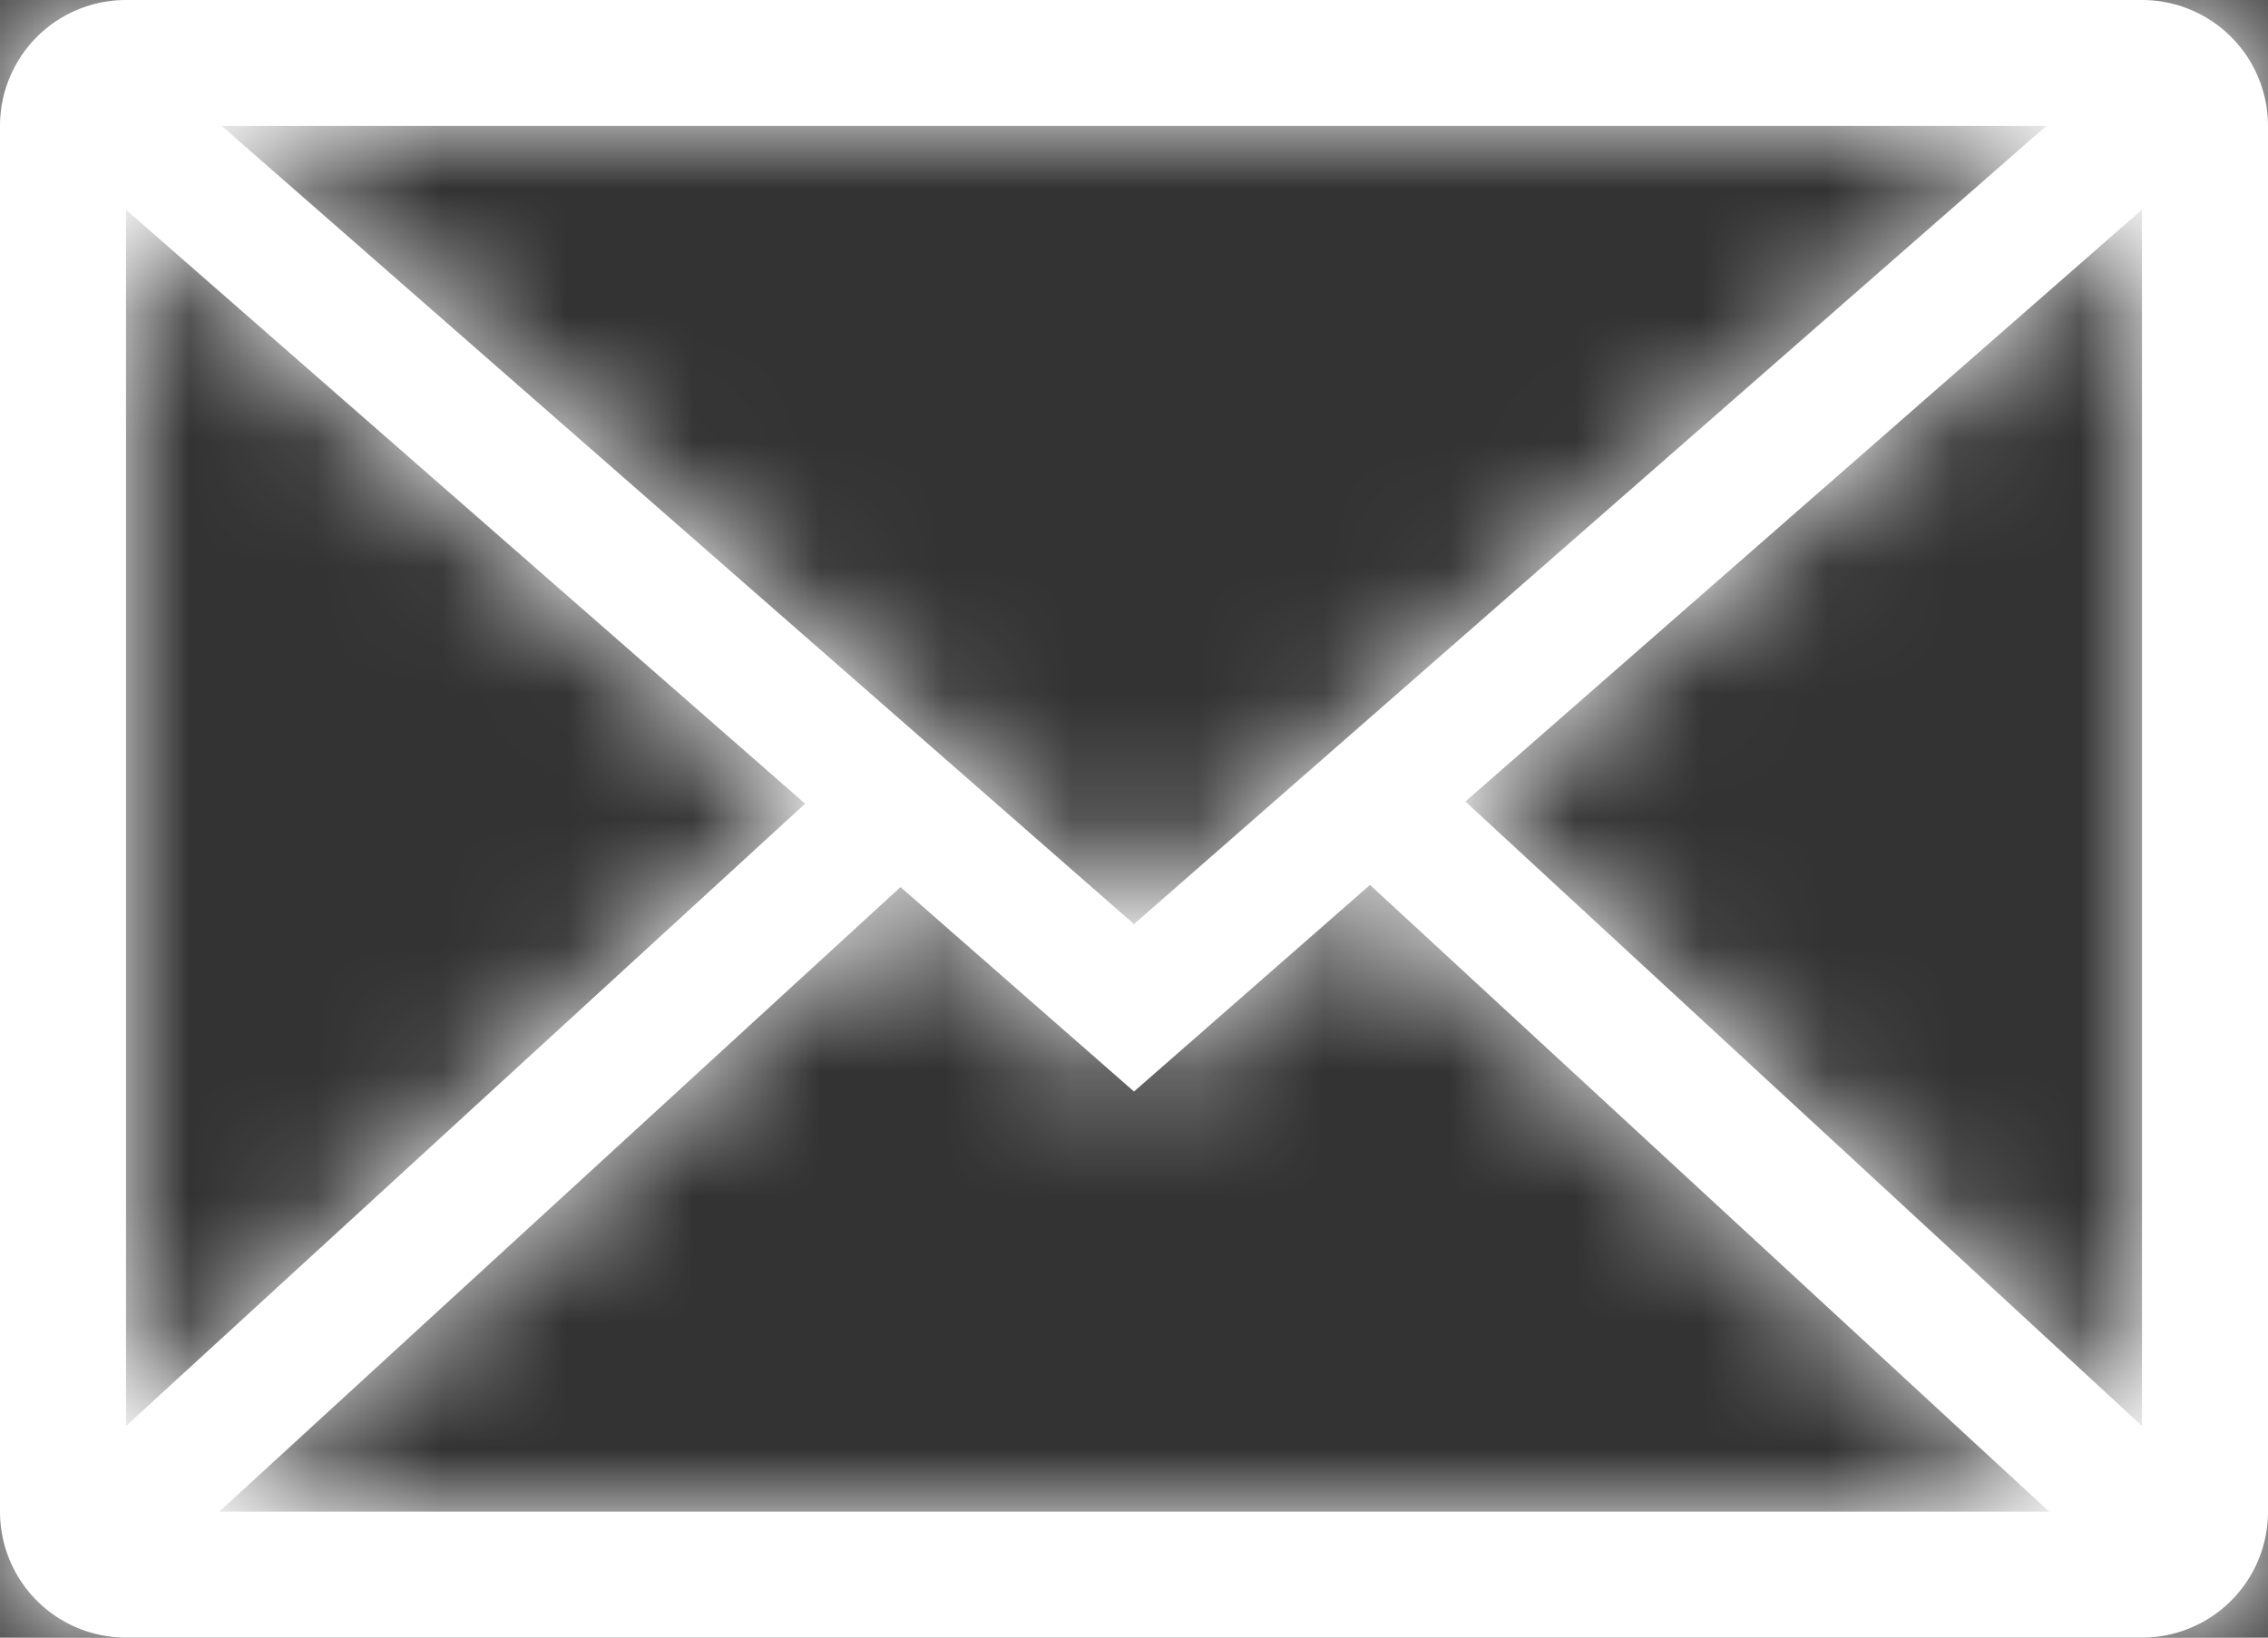 <svg width='18' height='13' xmlns='http://www.w3.org/2000/svg' xmlns:xlink='http://www.w3.org/1999/xlink'><rect width="100%" height="100%" fill="#333333" stroke="none"/><defs><path d='M16.263 12l-5.39-4.975L9 8.665 7.147 7.042 1.74 12h14.524zm.737-.68V1.664l-5.37 4.699L17 11.32zm-16 0l5.39-4.94L1 1.665v9.656zM16.24 1H1.76L9 7.336 16.24 1zM1 0h16a1 1 0 0 1 1 1v11a1 1 0 0 1-1 1H1a1 1 0 0 1-1-1V1a1 1 0 0 1 1-1z' id='a'/></defs><g fill='none' fill-rule='evenodd'><mask id='b' fill='#ffffff'><use xlink:href='#a'/></mask>
<use fill='#ffffff' fill-rule='nonzero' xlink:href='#a'/><g mask='url(#b)' fill='#ffffff'><path d='M-1-3h20v20H-1z'/></g></g></svg>